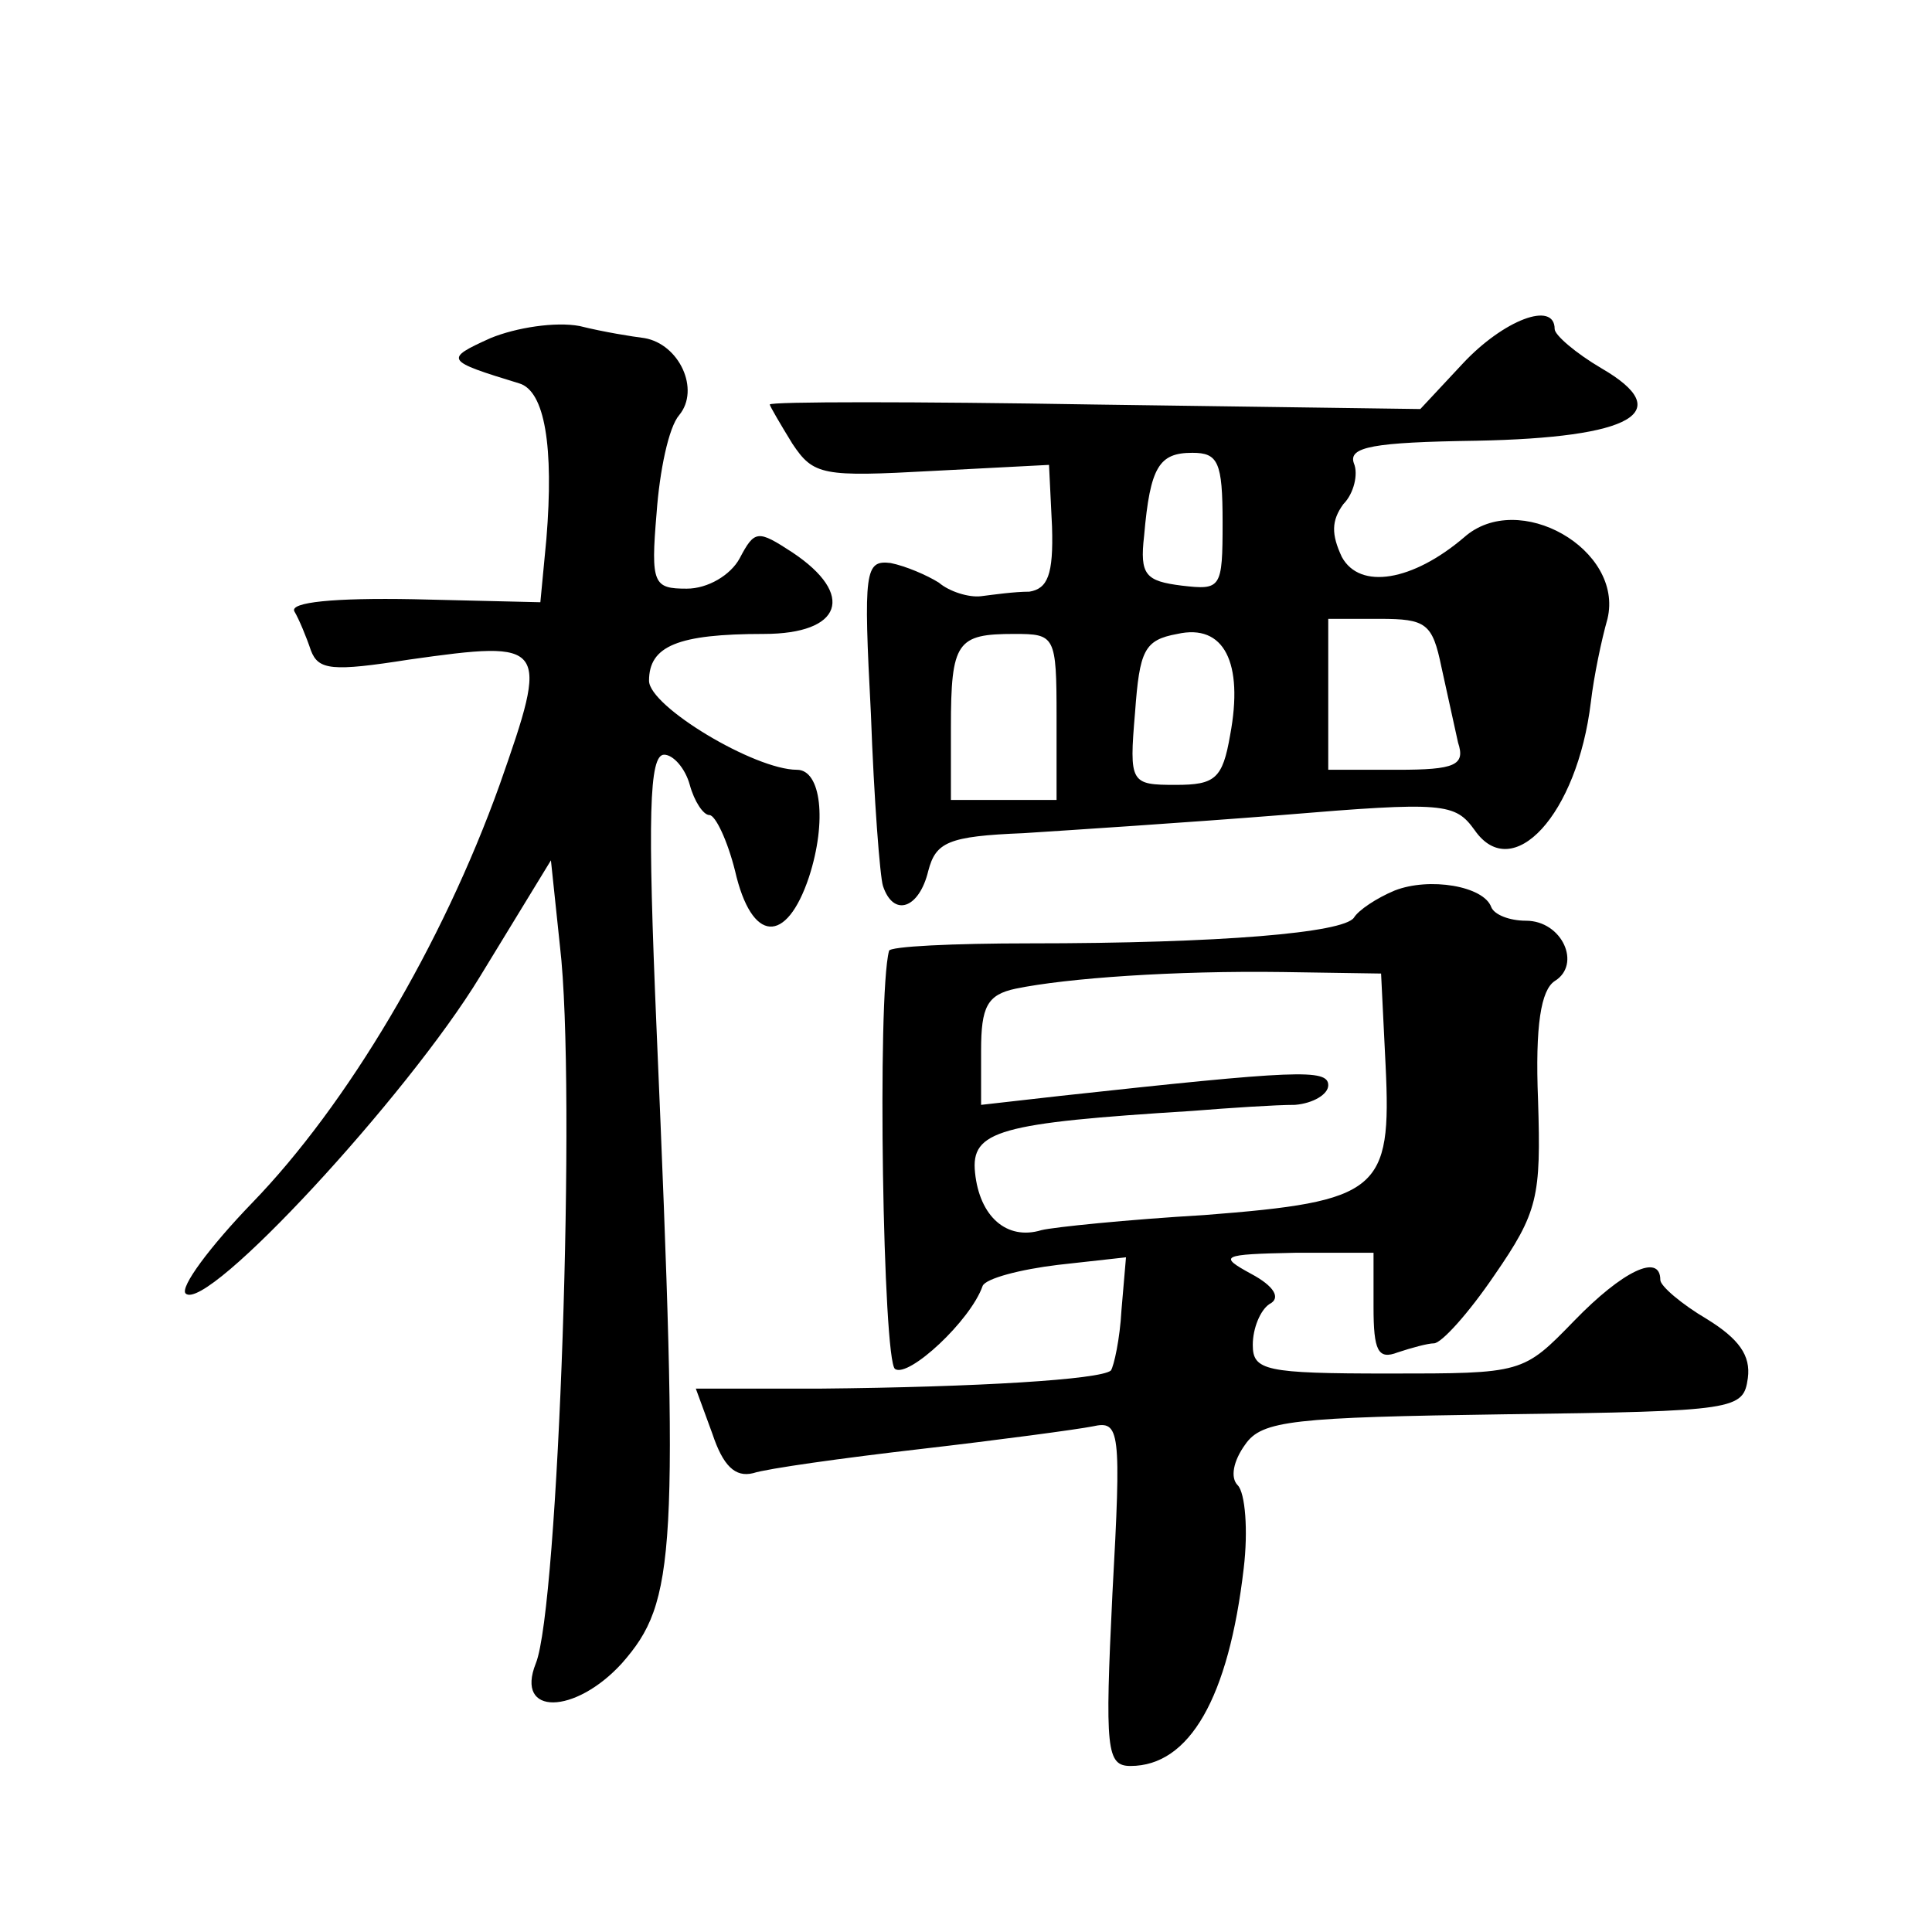 <?xml version="1.0" standalone="no"?>
<!DOCTYPE svg PUBLIC "-//W3C//DTD SVG 20010904//EN"
 "http://www.w3.org/TR/2001/REC-SVG-20010904/DTD/svg10.dtd">
<svg version="1.0" xmlns="http://www.w3.org/2000/svg"
 width="128pt" height="128pt" viewBox="0 0 128 128"
 preserveAspectRatio="xMidYMid meet">
<g transform="translate(0,128) scale(0.1,-0.1)"
fill="#0" stroke="none">
<path d="M325 1056 c-31 -14 -30 -15 19 -30 17 -5 23 -42 18 -103 l-4 -42 -84 2
c-53 1 -82 -2 -79 -8 3 -5 8 -17 11 -26 5 -13 14 -14 65 -6 92 13 93 11 60 -83
-38 -106 -101 -212 -164 -277 -28 -29 -48 -56 -44 -60 14 -13 147 131 195 210 l47
77 6 -57 c11 -93 -1 -438 -16 -475 -14 -35 26 -34 57 0 36 41 38 71 23 420 -6 141
-5 182 5 182 6 0 14 -9 17 -20 3 -11 9 -20 13 -20 4 0 12 -17 17 -37 11 -48 34
-49 49 -4 12 37 8 71 -8 71 -28 0 -98 42 -98 59 0 23 19 31 76 31 52 0 61 26 19
54 -23 15 -25 15 -35 -4 -6 -11 -21 -20 -35 -20 -22 0 -24 3 -20 50 2 28 8 57 15
65 14 17 0 47 -23 51 -8 1 -27 4 -43 8 -16 3 -42 -1 -59 -8z M969 1039 l-28 -30
-216 3 c-118 2 -215 2 -215 0 0 -1 7 -13 15 -26 14 -21 20 -22 93 -18 l77 4 2 -41
c1 -32 -3 -41 -15 -43 -10 0 -24 -2 -32 -3 -8 -1 -21 3 -28 9 -8 5 -22 11 -32 13
-17 2 -18 -5 -13 -100 2 -56 6 -108 8 -114 7 -21 24 -15 30 10 5 19 13 23 63 25
31 2 108 7 171 12 108 9 115 8 128 -10 25 -36 68 10 77 85 2 17 7 41 11 55 11 46
-59 86 -95 54 -34 -29 -69 -35 -81 -13 -7 15 -7 24 1 35 7 7 10 20 7 27 -4 11 13
14 81 15 104 2 133 19 83 48 -17 10 -31 22 -31 26 0 19 -34 6 -61 -23z m-159 -105
c0 -44 -1 -45 -27 -42 -24 3 -28 7 -25 33 4 46 10 55 32 55 17 0 20 -6 20 -46z
m5 -141 c-5 -29 -10 -33 -36 -33 -30 0 -31 1 -27 48 3 41 6 48 28 52 31 7 44 -19
35 -67z m140 45 c4 -18 9 -41 11 -50 5 -15 -2 -18 -40 -18 l-46 0 0 50 0 50 34
0 c31 0 35 -3 41 -32z m-255 -33 l0 -55 -35 0 -35 0 0 48 c0 57 4 62 42 62 27 0
28 -1 28 -55z M924 690 c-12 -5 -24 -13 -27 -18 -7 -10 -88 -17 -215 -17 -50 0
-93 -2 -93 -5 -8 -30 -4 -272 4 -277 9 -6 50 32 58 55 2 5 25 11 50 14 l45 5 -3
-35 c-1 -19 -5 -37 -7 -40 -7 -6 -88 -11 -193 -12 l-82 0 11 -30 c7 -21 15 -29
27 -26 9 3 59 10 111 16 52 6 104 13 114 15 18 4 19 -2 13 -111 -5 -103 -4 -114
12 -114 39 0 65 45 75 131 3 25 1 50 -4 55 -5 5 -3 16 5 27 11 16 32 18 172 20
154 2 158 3 161 24 2 15 -6 26 -27 39 -17 10 -31 22 -31 26 0 18 -25 6 -57 -27
-34 -35 -34 -35 -123 -35 -82 0 -90 2 -90 19 0 11 5 23 11 27 8 4 3 12 -12 20 -22
12 -20 13 29 14 l52 0 0 -36 c0 -29 3 -35 16 -30 9 3 20 6 24 6 5 0 23 20 40 45
29 42 31 52 29 116 -2 50 2 73 11 79 18 11 5 40 -19 40 -11 0 -21 4 -23 9 -5 14
-41 20 -64 11z m-6 -116 c4 -83 -4 -90 -120 -99 -51 -3 -100 -8 -108 -10 -23 -7
-41 9 -44 38 -3 28 16 33 144 41 25 2 55 4 68 4 12 1 22 7 22 13 0 11 -21 10 -177
-7 l-53 -6 0 36 c0 29 4 37 23 41 34 7 105 12 177 11 l65 -1 3 -61z"/>
</g>
</svg>
